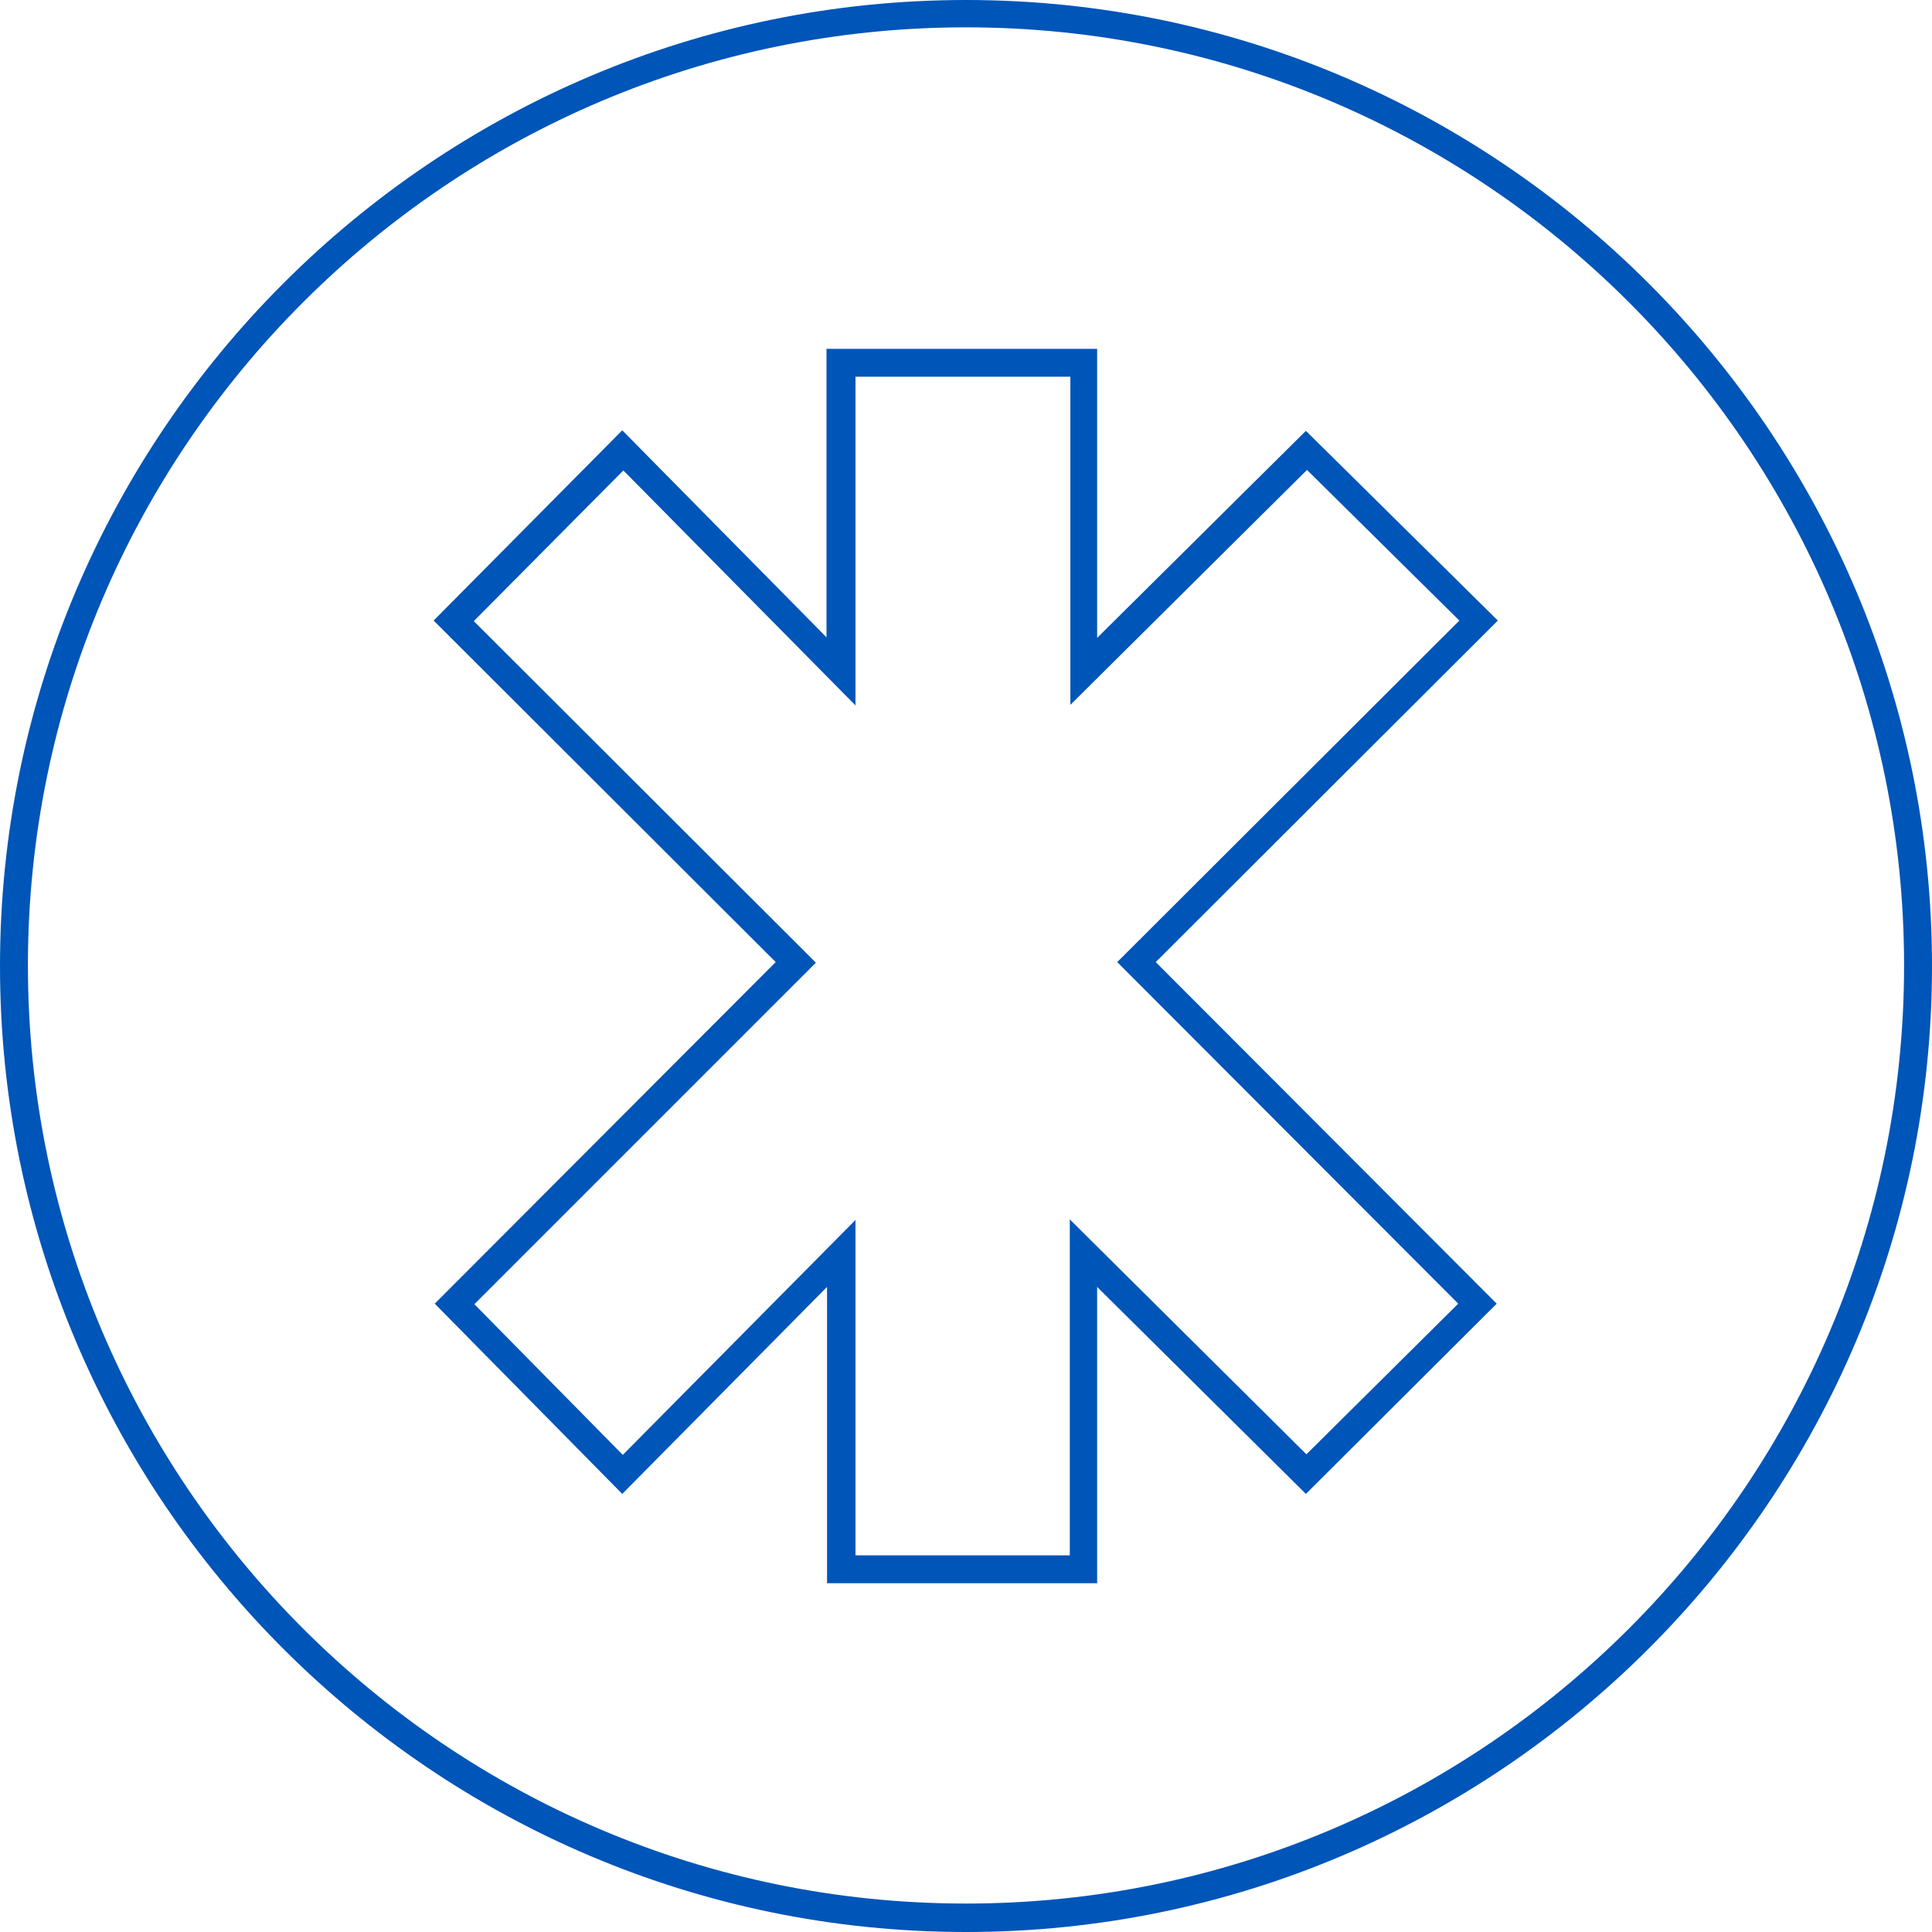 <svg width="40" height="40" viewBox="0 0 40 40" fill="none" xmlns="http://www.w3.org/2000/svg">
<path d="M20 40C8.966 40 0 31.023 0 20C0 8.977 8.977 0 20 0C31.023 0 40 8.977 40 20C40 31.023 31.023 40 20 40ZM20 0.566C9.289 0.566 0.578 9.278 0.578 19.988C0.578 30.699 9.289 39.411 20 39.411C30.711 39.411 39.422 30.699 39.422 19.988C39.422 9.278 30.711 0.566 20 0.566Z" fill="#0055B8"/>
<path d="M22.727 32.779H17.123V26.644L12.883 30.93L9.001 26.991L16.06 19.919L8.978 12.848L12.883 8.909L17.112 13.195V7.222H22.715V13.207L27.037 8.92L31.011 12.848L23.928 19.919L30.988 26.991L27.037 30.93L22.715 26.644V32.791L22.727 32.779ZM17.701 32.202H22.149V25.246L27.048 30.11L30.191 26.991L23.131 19.919L30.214 12.848L27.06 9.729L22.161 14.593V7.799H17.712V14.605L12.906 9.74L9.809 12.86L16.892 19.931L9.821 27.002L12.894 30.122L17.712 25.258V32.213L17.701 32.202Z" fill="#0055B8"/>
</svg>

